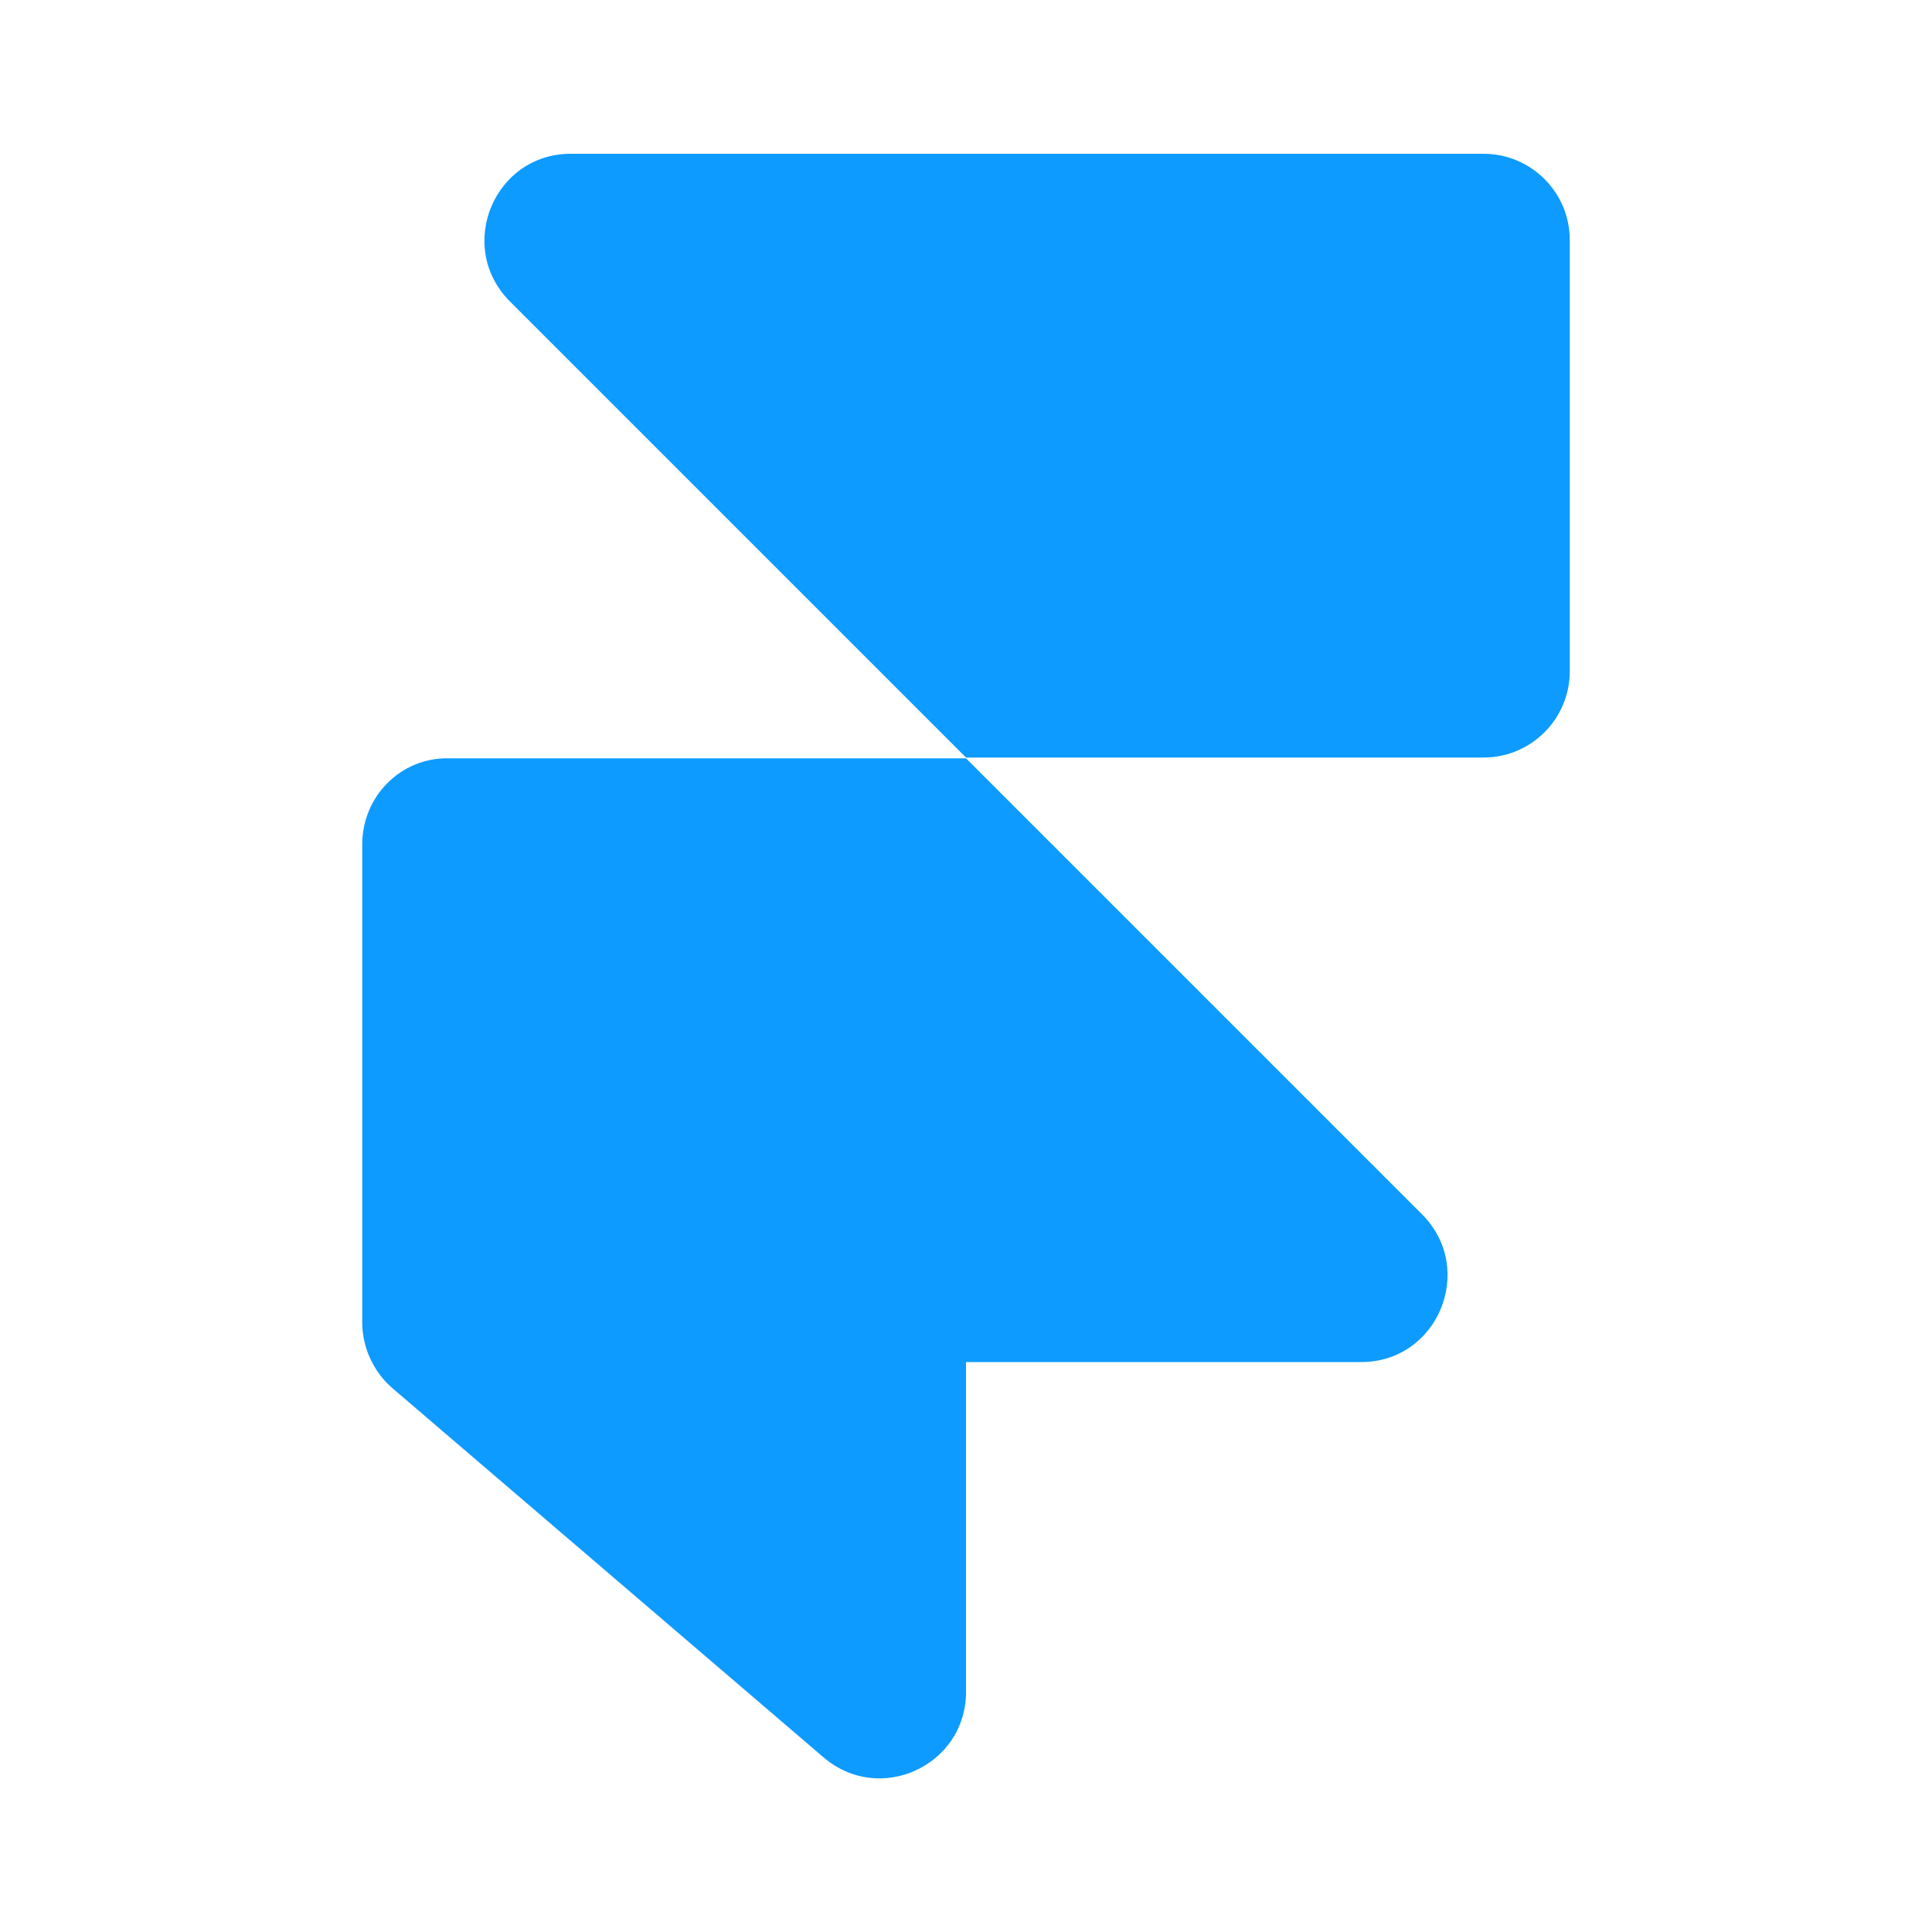 <svg width="32" height="32" viewBox="0 0 32 32" fill="none" xmlns="http://www.w3.org/2000/svg">
<g id="vuesax/bold/framer">
<g id="framer">
<path id="Vector" d="M6 13.987V21.907C6 22.32 6.187 22.72 6.493 22.987L13.64 29.107C14.573 29.907 16 29.24 16 28.027V22.56H22.547C23.813 22.56 24.453 21.027 23.56 20.12L16 12.56H7.427C6.64 12.547 6 13.187 6 13.987Z" fill="#0D9BFF"/>
<path id="Vector_2" d="M24.573 2.547H9.453C8.186 2.547 7.546 4.08 8.44 4.987L16 12.547H24.573C25.36 12.547 26 11.907 26 11.12V3.973C26 3.187 25.36 2.547 24.573 2.547Z" fill="#0D9BFF"/>
</g>
</g>
</svg>
